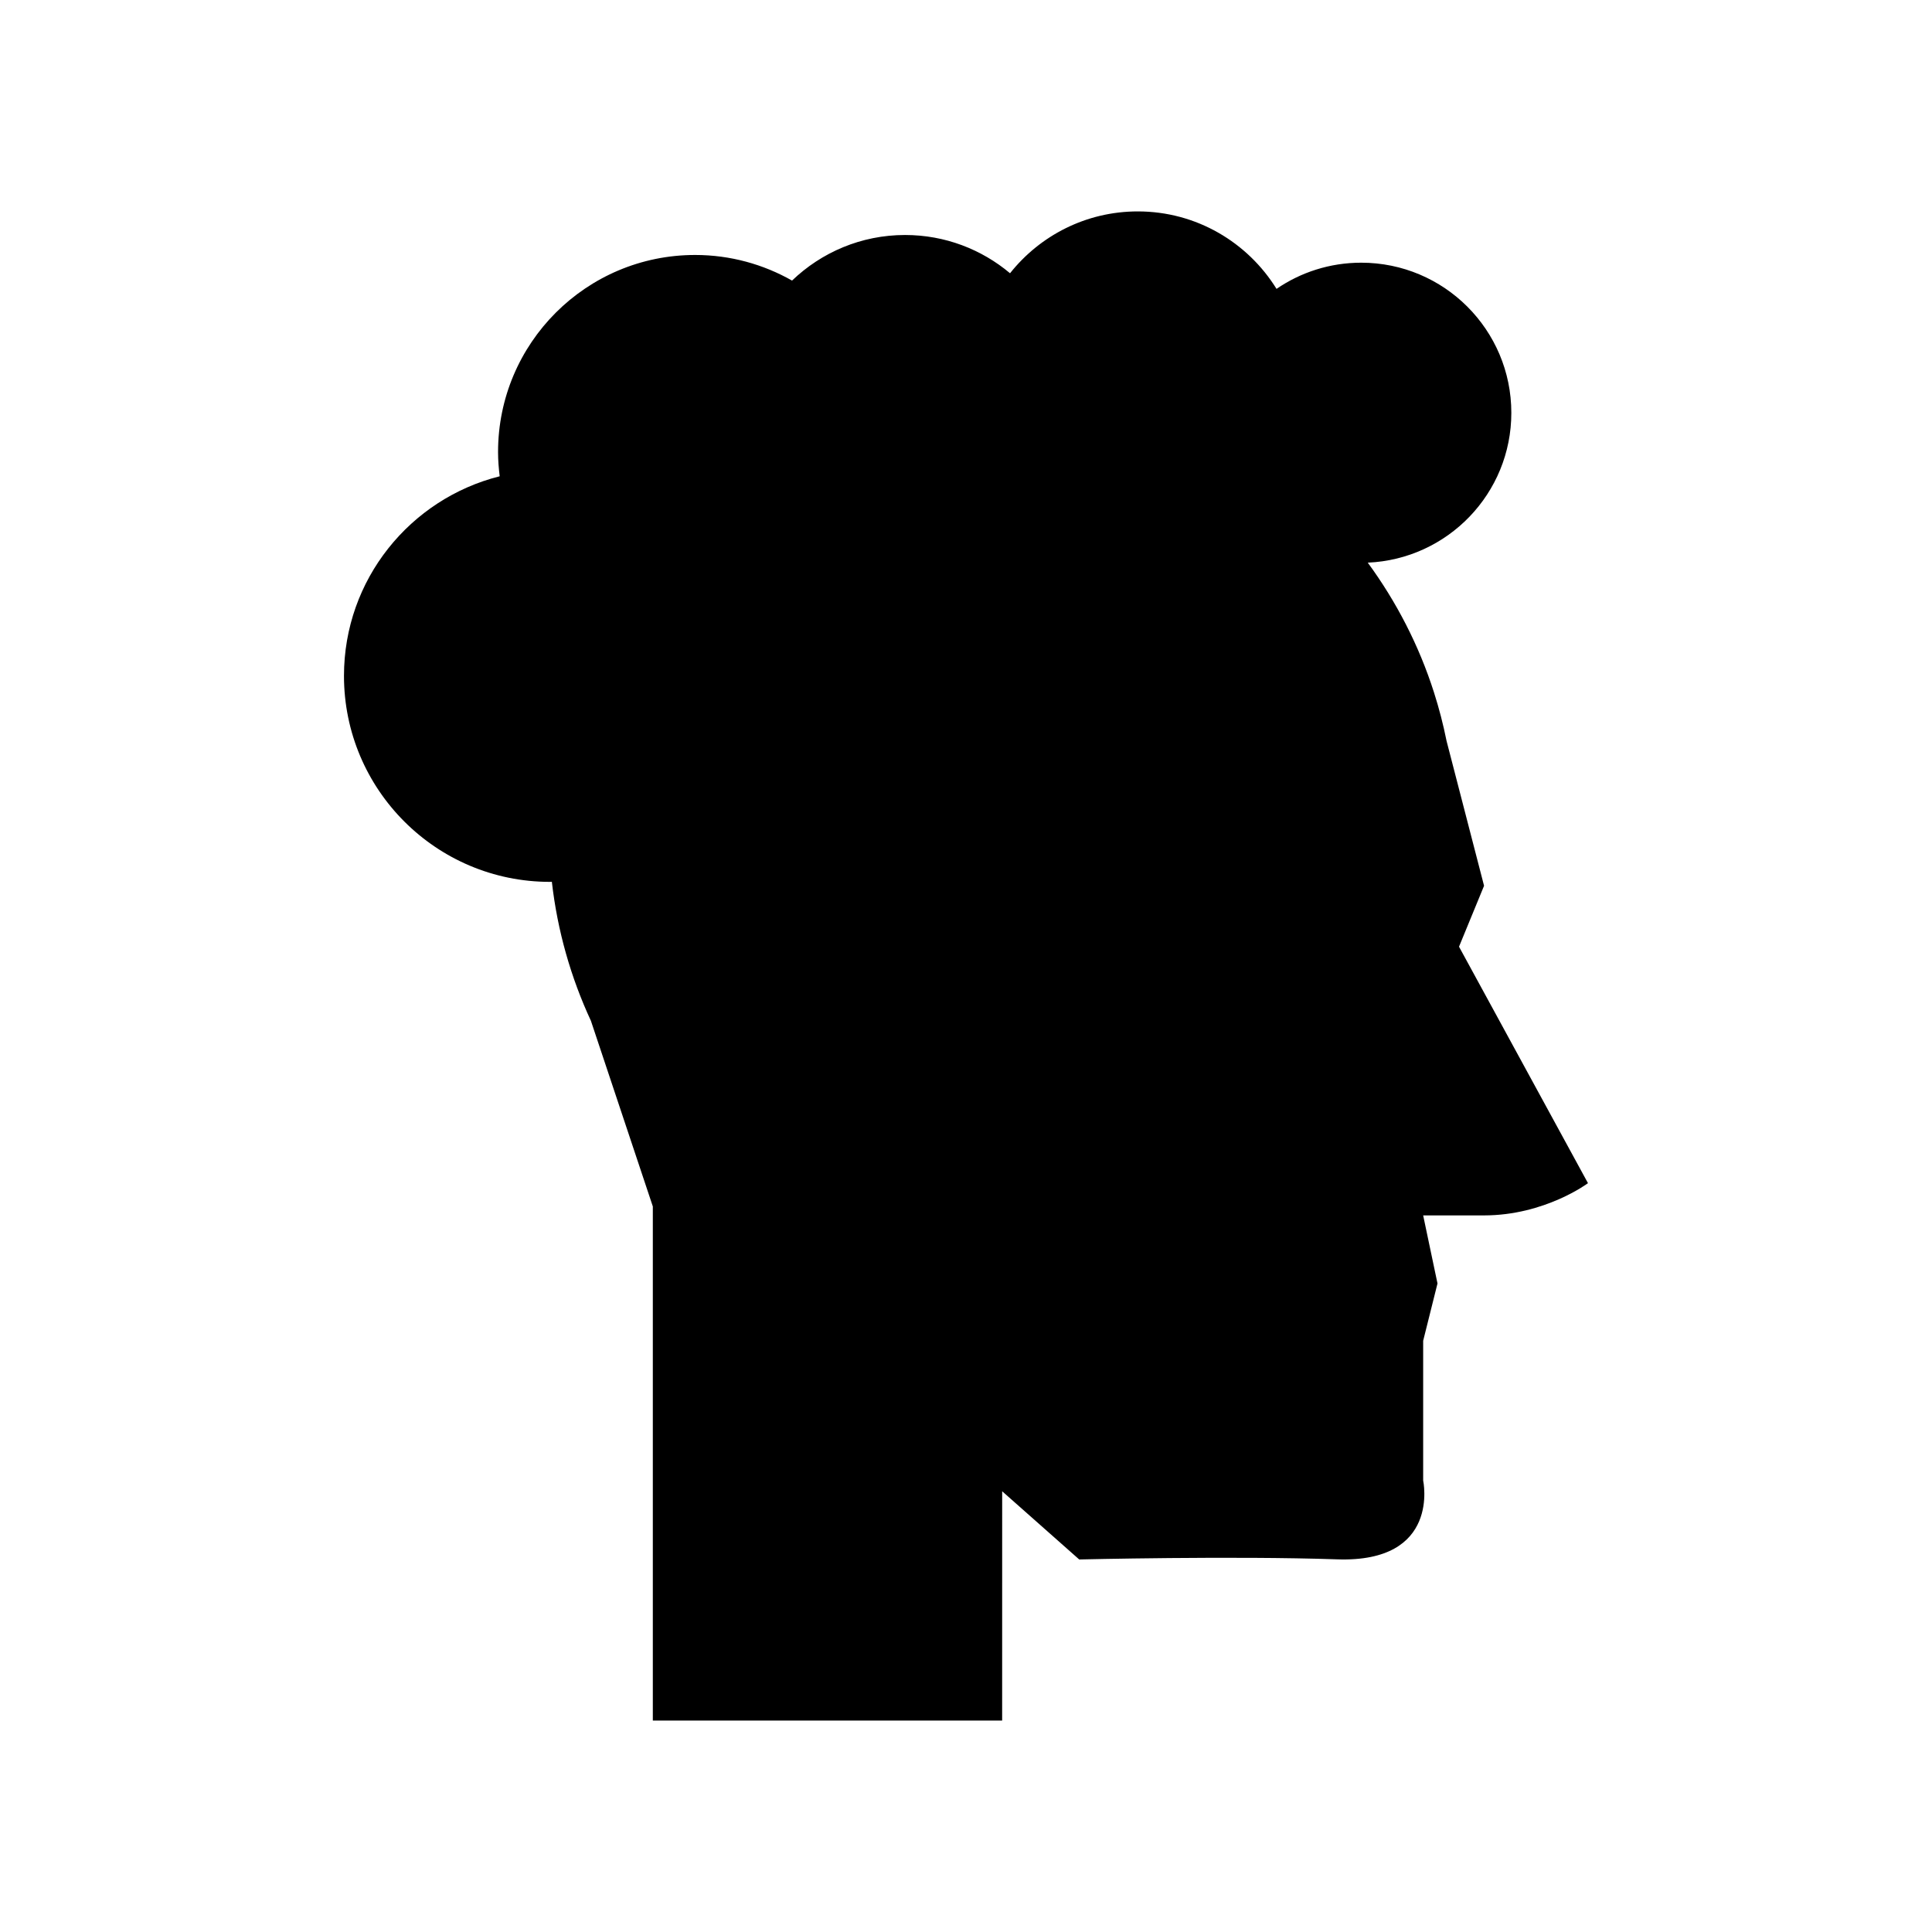 <?xml version="1.0" encoding="UTF-8"?>
<!-- Uploaded to: SVG Repo, www.svgrepo.com, Generator: SVG Repo Mixer Tools -->
<svg fill="#000000" width="800px" height="800px" version="1.1" viewBox="144 144 512 512" xmlns="http://www.w3.org/2000/svg">
 <path d="m564.83 457.55-34.176-62.668 6.637-16.141-9.941-38.395c-0.875-4.367-1.988-8.648-3.324-12.832l-0.012-0.051h-0.004c-3.981-12.469-9.969-24.027-17.539-34.355 21.16-0.918 38.047-18.316 38.047-39.703 0-21.977-17.816-39.789-39.789-39.789-8.328 0-16.051 2.566-22.438 6.938-7.629-12.305-21.215-20.527-36.758-20.527-13.727 0-25.938 6.414-33.863 16.387-7.523-6.32-17.223-10.137-27.816-10.137-11.633 0-22.172 4.613-29.953 12.078-7.59-4.301-16.344-6.785-25.688-6.785-28.84 0-52.223 23.379-52.223 52.223 0 2.18 0.176 4.316 0.434 6.426-23.695 5.957-41.266 27.344-41.266 52.887 0 30.152 24.445 54.598 54.594 54.598 0.168 0 0.328-0.023 0.496-0.023 1.48 13.023 5.047 25.414 10.348 36.836l16.41 49.203v136.25h92.574l0.008-60.766 20.414 18.07s40.828-0.98 68.363-0.031c27.535 0.949 22.789-20.887 22.789-20.887v-37.031l3.797-15.191-3.797-18.039h16.141c16.141-0.004 27.535-8.547 27.535-8.547z"/>
</svg>